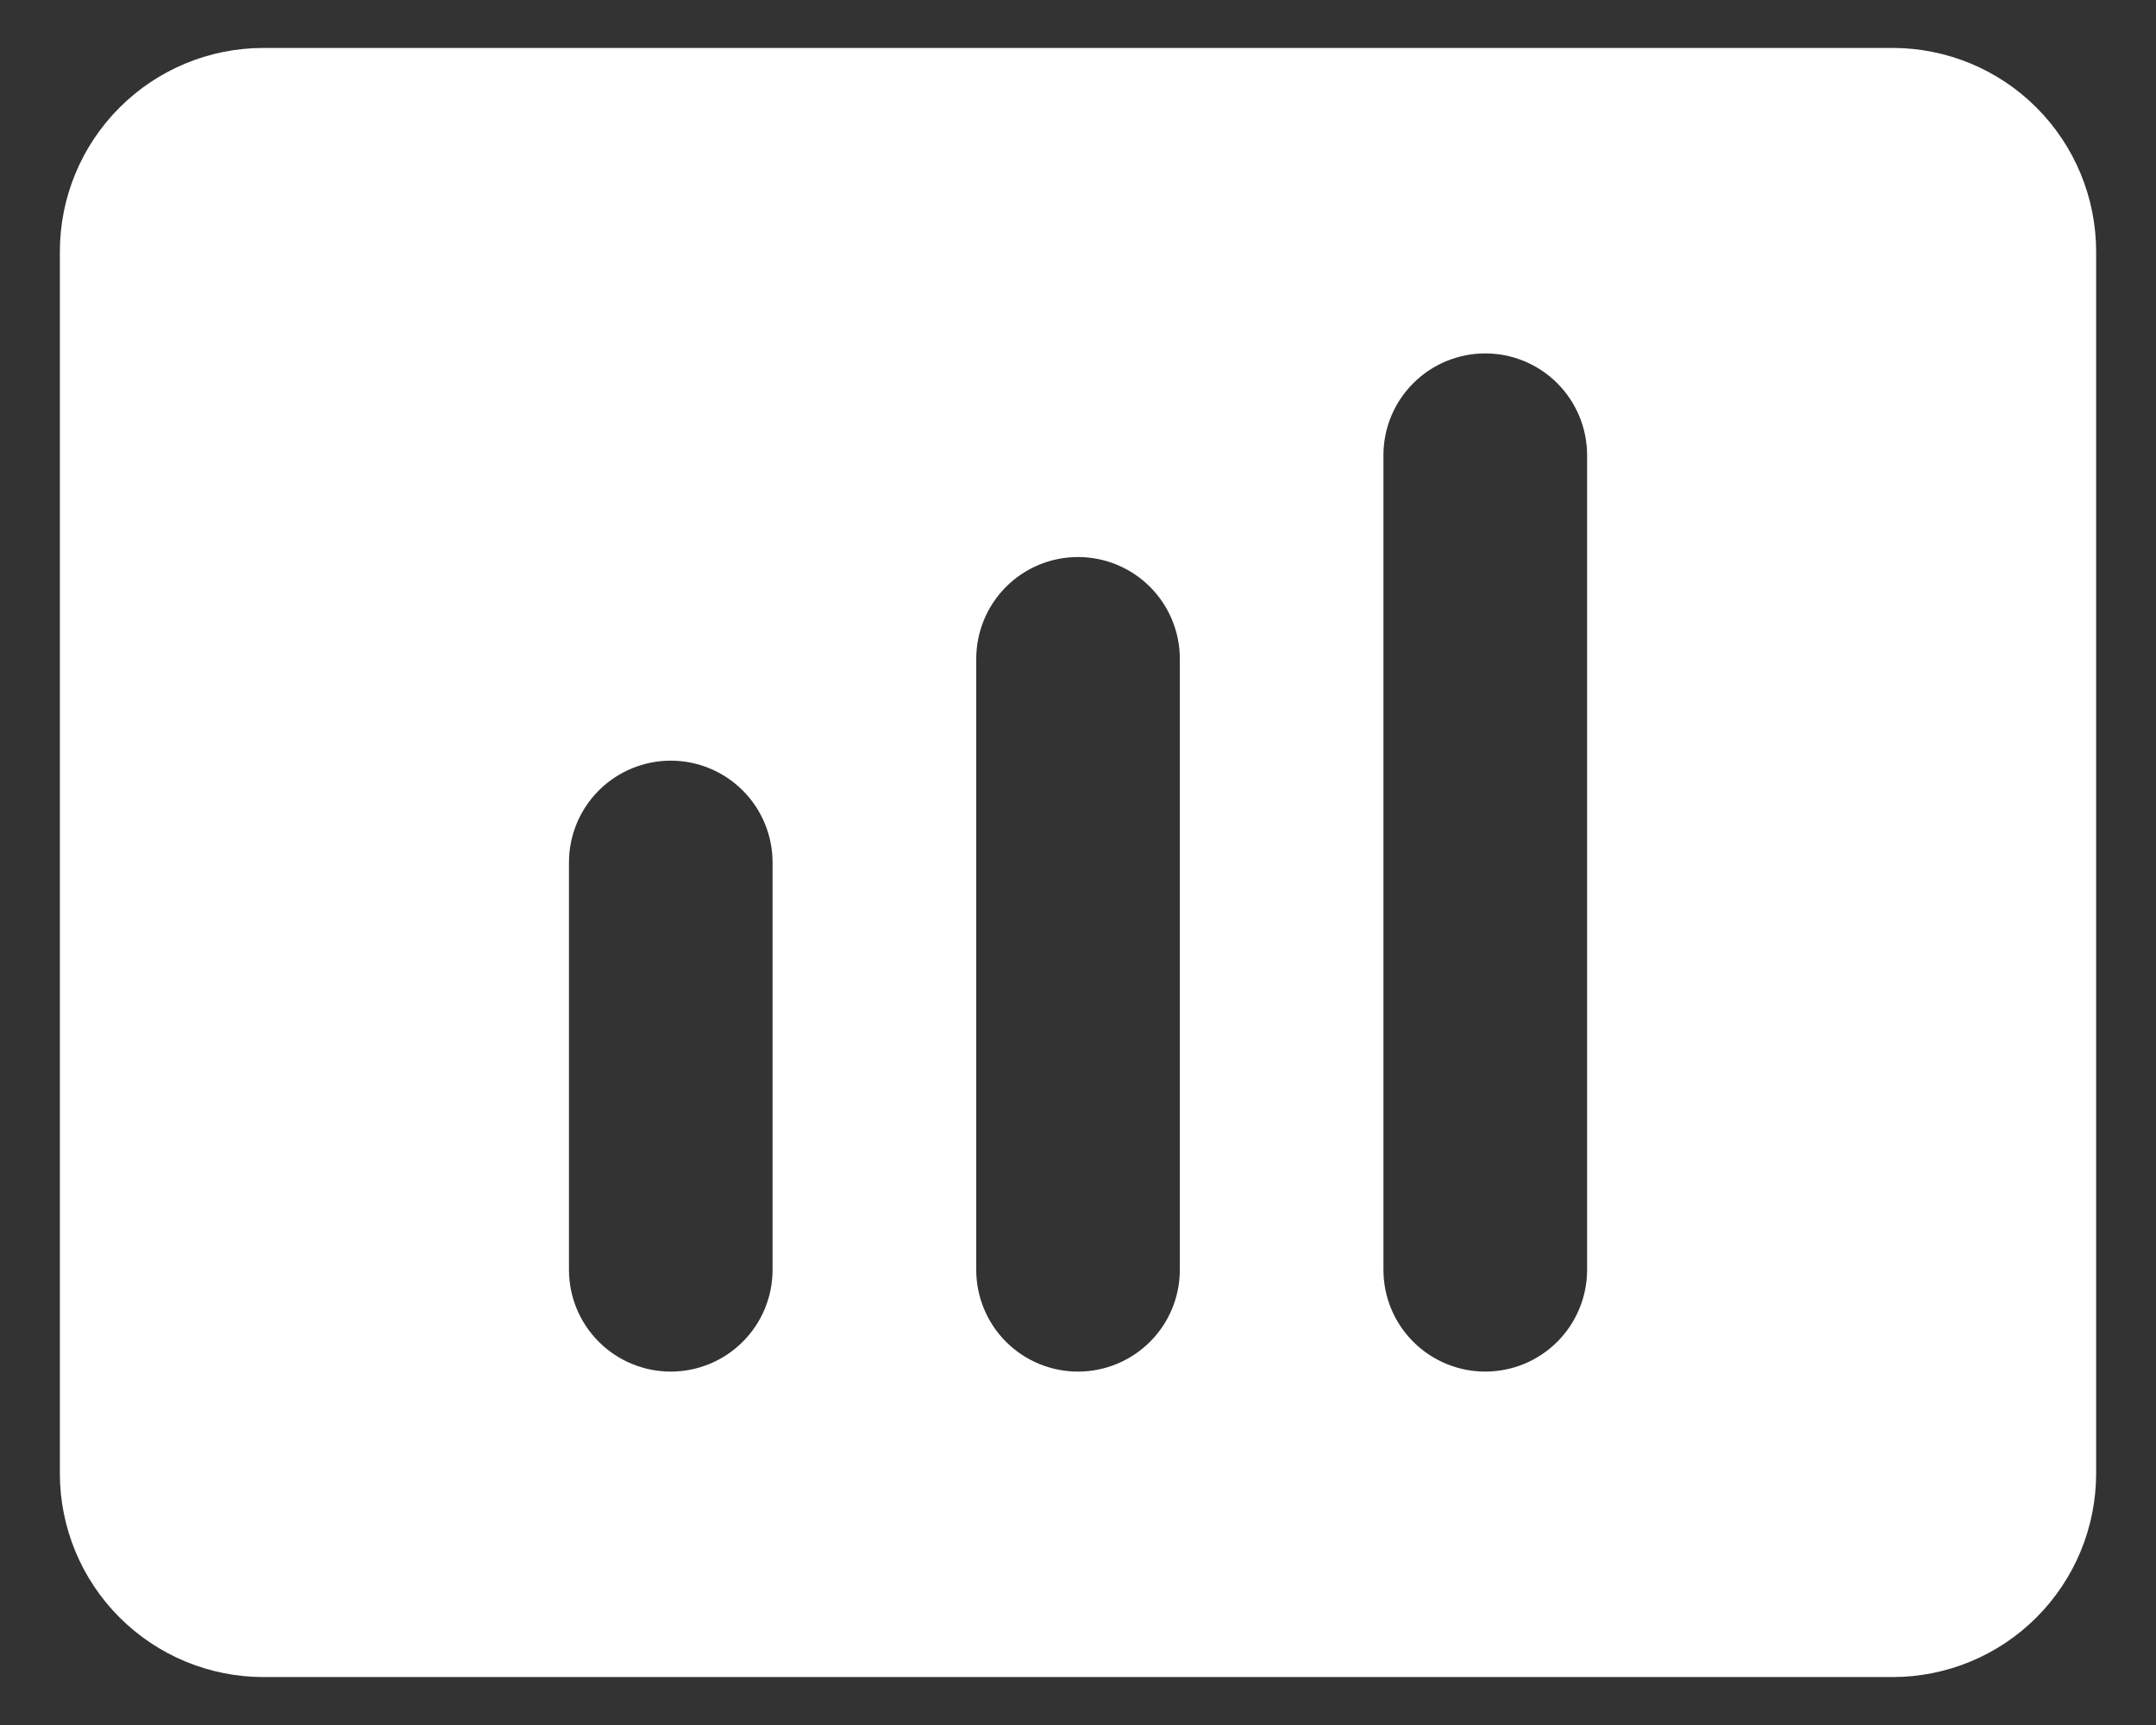 <?xml version="1.0" encoding="UTF-8"?> <svg xmlns="http://www.w3.org/2000/svg" width="30" height="24" viewBox="0 0 30 24" fill="none"><rect x="0" y="0" width="30" height="24" fill="#333333" stroke="none"/><path d="M26.334 0.667H3.667C2.915 0.667 2.195 0.965 1.663 1.497C1.132 2.028 0.833 2.749 0.833 3.5V20.5C0.833 21.252 1.132 21.972 1.663 22.503C2.195 23.035 2.915 23.333 3.667 23.333H26.334C27.085 23.333 27.806 23.035 28.337 22.503C28.868 21.972 29.167 21.252 29.167 20.5V3.5C29.167 2.749 28.868 2.028 28.337 1.497C27.806 0.965 27.085 0.667 26.334 0.667ZM10.75 17.667C10.75 18.042 10.601 18.403 10.335 18.668C10.07 18.934 9.709 19.083 9.334 19.083C8.958 19.083 8.597 18.934 8.332 18.668C8.066 18.403 7.917 18.042 7.917 17.667V12C7.917 11.624 8.066 11.264 8.332 10.998C8.597 10.733 8.958 10.583 9.334 10.583C9.709 10.583 10.07 10.733 10.335 10.998C10.601 11.264 10.75 11.624 10.75 12V17.667ZM16.417 17.667C16.417 18.042 16.268 18.403 16.002 18.668C15.736 18.934 15.376 19.083 15 19.083C14.624 19.083 14.264 18.934 13.998 18.668C13.733 18.403 13.584 18.042 13.584 17.667V9.167C13.584 8.791 13.733 8.431 13.998 8.165C14.264 7.899 14.624 7.75 15 7.75C15.376 7.75 15.736 7.899 16.002 8.165C16.268 8.431 16.417 8.791 16.417 9.167V17.667ZM22.084 17.667C22.084 18.042 21.934 18.403 21.669 18.668C21.403 18.934 21.043 19.083 20.667 19.083C20.291 19.083 19.931 18.934 19.665 18.668C19.399 18.403 19.25 18.042 19.25 17.667V6.333C19.25 5.958 19.399 5.597 19.665 5.332C19.931 5.066 20.291 4.917 20.667 4.917C21.043 4.917 21.403 5.066 21.669 5.332C21.934 5.597 22.084 5.958 22.084 6.333V17.667Z" fill="white"></path></svg> 